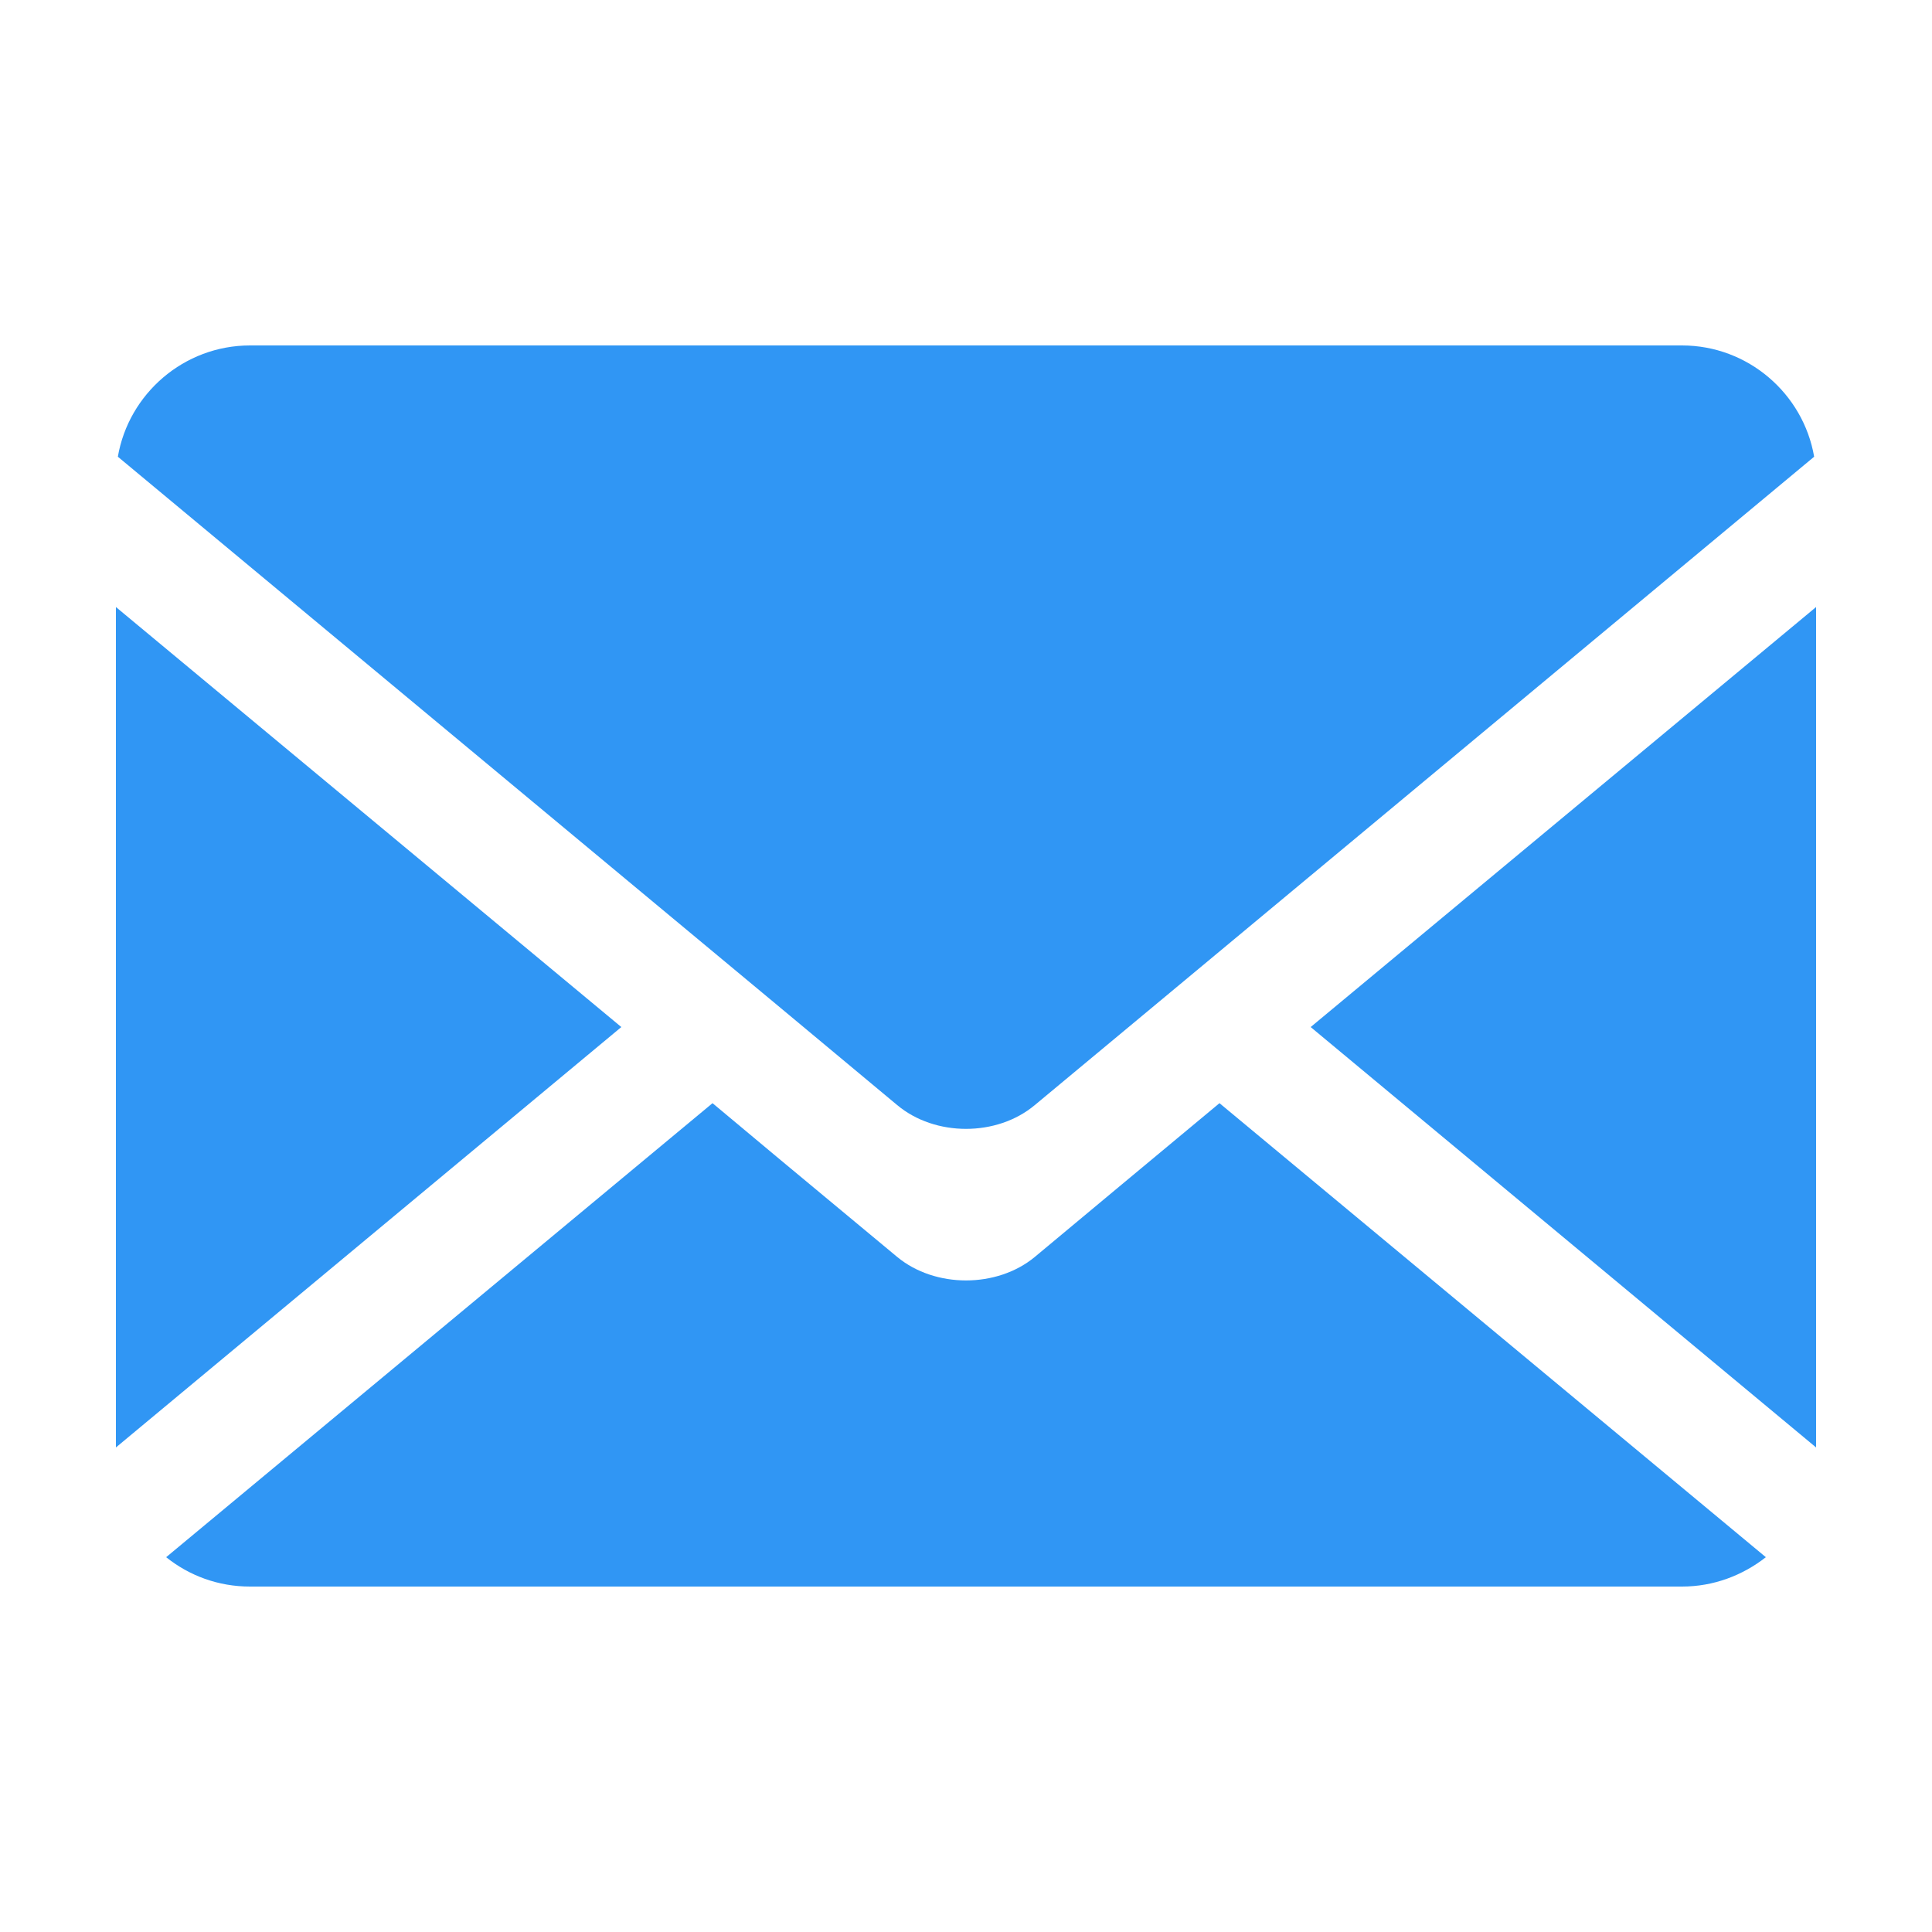 <svg xmlns="http://www.w3.org/2000/svg" xmlns:xlink="http://www.w3.org/1999/xlink" id="Capa_1" x="0px" y="0px" viewBox="0 0 50 50" style="enable-background:new 0 0 50 50;" xml:space="preserve"> <style type="text/css"> .st0{fill:#3096F4;} </style> <g> <polygon class="st0" points="3,15.71 3,37.46 16.08,26.58 "></polygon> <path class="st0" d="M43.53,8.94H6.47c-1.71,0-3.14,1.25-3.42,2.88L20.34,26.2l2.88,2.4c0.98,0.82,2.58,0.82,3.56,0l3.03-2.52 l17.14-14.26C46.67,10.19,45.24,8.94,43.53,8.94z"></path> <polygon class="st0" points="47,37.46 47,15.71 33.92,26.58 "></polygon> <path class="st0" d="M29.12,30.58l-2.34,1.95c-0.98,0.81-2.58,0.81-3.56,0l-3.02-2.51l-1.76-1.47L4.3,40.3 c0.6,0.48,1.35,0.76,2.17,0.76h37.06c0.82,0,1.57-0.29,2.17-0.76L31.56,28.55L29.12,30.58z"></path> </g> </svg>